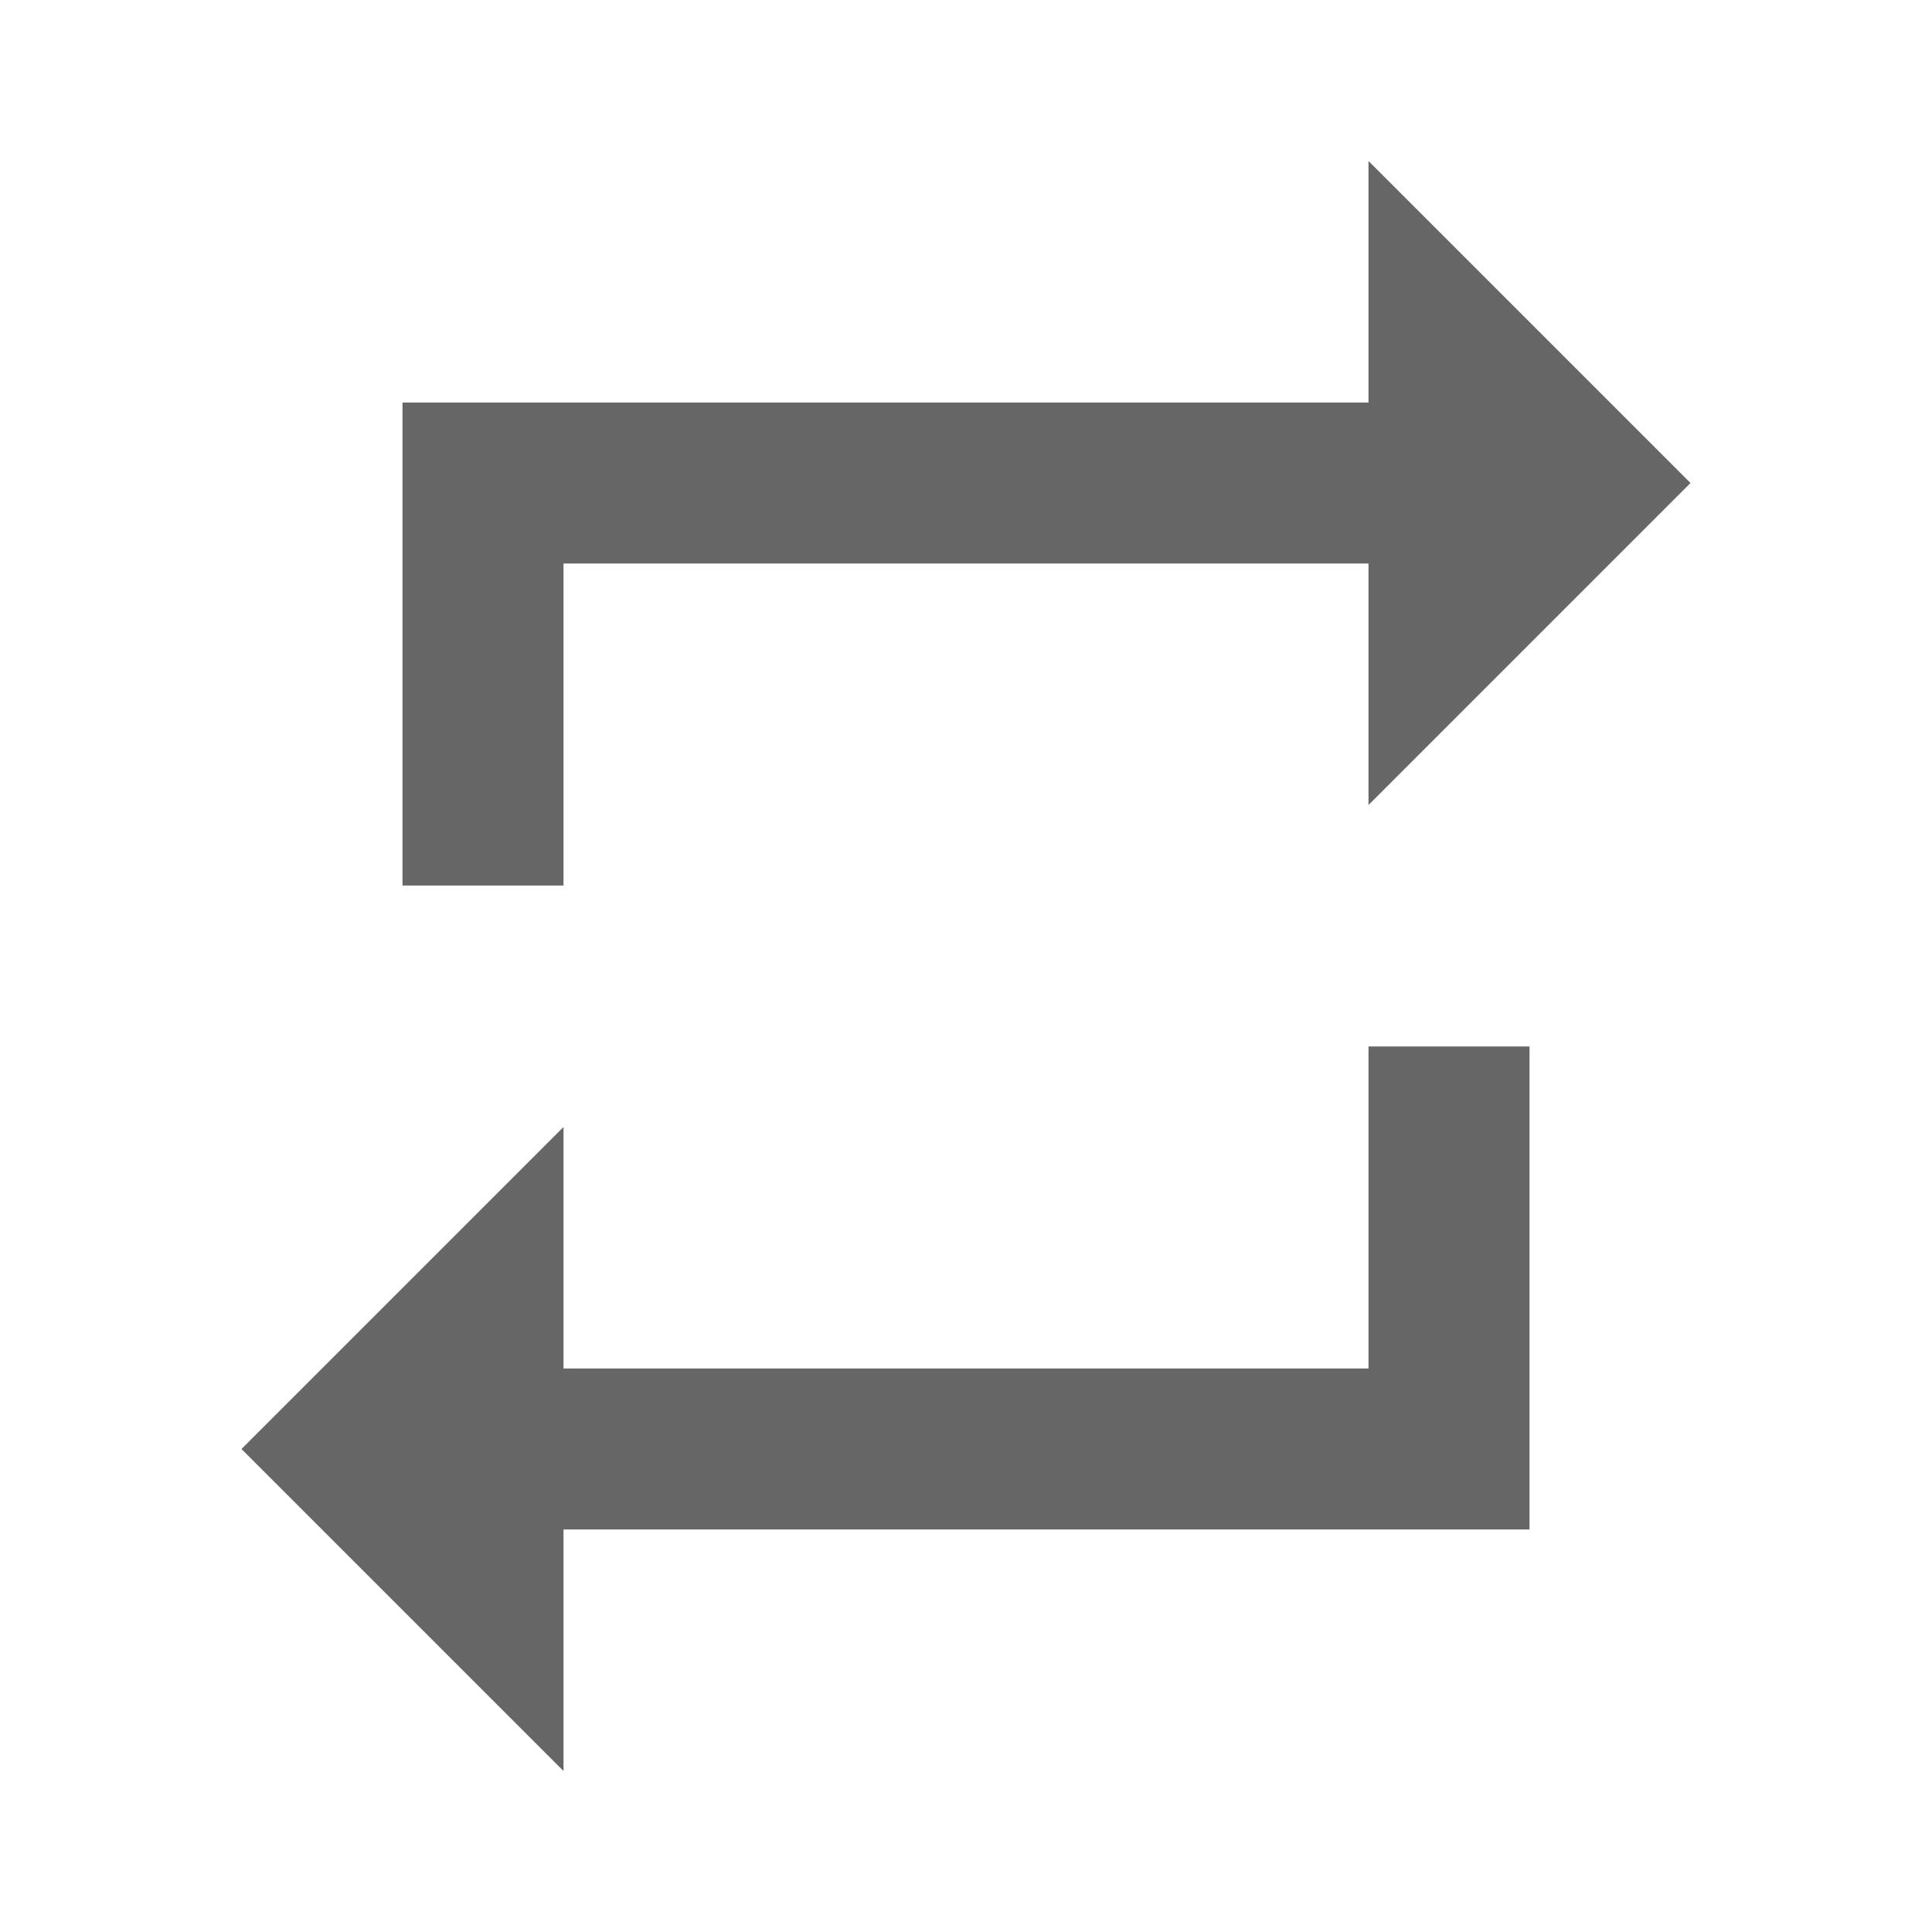 <!-- Generated by IcoMoon.io -->
<svg version="1.1" xmlns="http://www.w3.org/2000/svg" width="18" height="18" viewBox="0 0 18 18">
<title>repeat-outlined</title>
<path opacity="0.6" fill="#000" d="M12.75 5.25h-7.5v3h-1.5v-4.5h9v-2.25l3 3-3 3v-2.25zM5.25 12.75h7.5v-3h1.5v4.5h-9v2.25l-3-3 3-3v2.25z"></path>
</svg>
